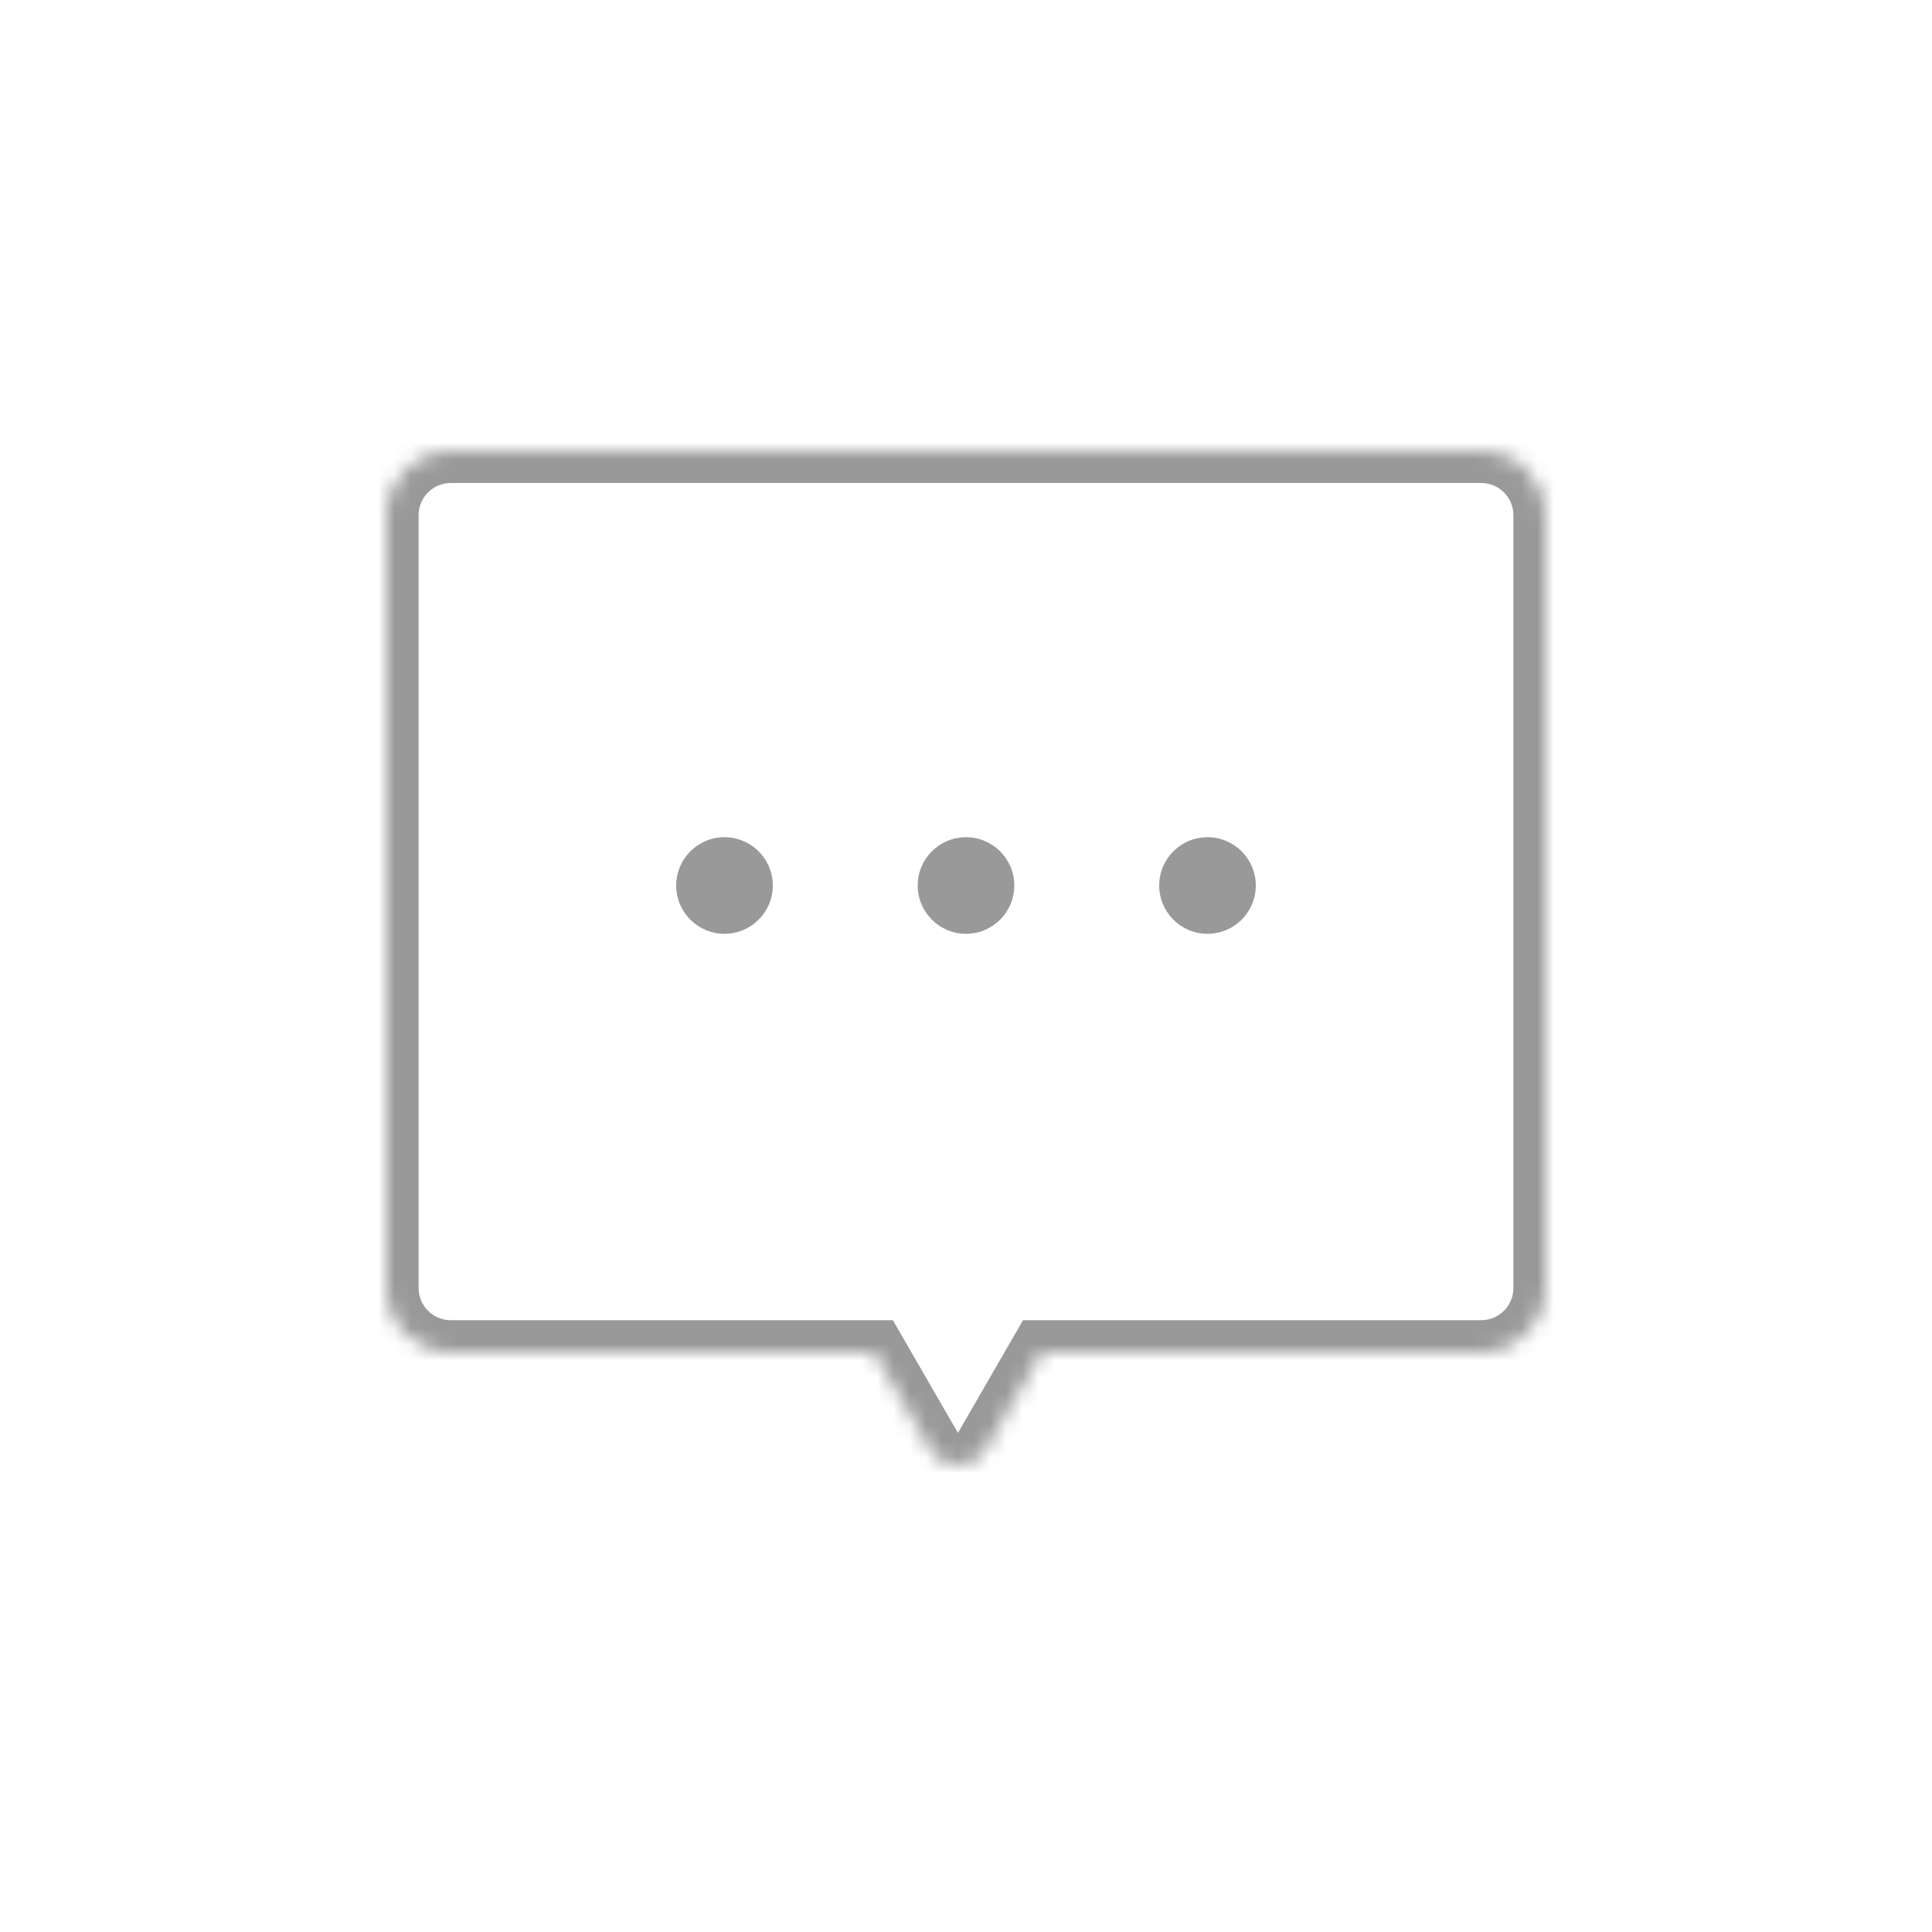 <svg width="120" height="120" viewBox="0 0 120 120" fill="none" xmlns="http://www.w3.org/2000/svg">
<mask id="path-1-inside-1_10104_11118" fill="white">
<path fill-rule="evenodd" clip-rule="evenodd" d="M28 28C25.791 28 24 29.791 24 32V80C24 82.209 25.791 84 28 84H54.304L57.768 90C58.538 91.333 60.462 91.333 61.232 90L64.696 84H92C94.209 84 96 82.209 96 80V32C96 29.791 94.209 28 92 28H28Z"/>
</mask>
<path d="M54.304 84L56.036 83L55.459 82H54.304V84ZM57.768 90L56.036 91L56.036 91L57.768 90ZM61.232 90L59.5 89L61.232 90ZM64.696 84V82H63.541L62.964 83L64.696 84ZM26 32C26 30.895 26.895 30 28 30V26C24.686 26 22 28.686 22 32H26ZM26 80V32H22V80H26ZM28 82C26.895 82 26 81.105 26 80H22C22 83.314 24.686 86 28 86V82ZM54.304 82H28V86H54.304V82ZM59.5 89L56.036 83L52.572 85L56.036 91L59.5 89ZM59.5 89H59.5L56.036 91C57.575 93.667 61.425 93.667 62.964 91L59.5 89ZM62.964 83L59.5 89L62.964 91L66.428 85L62.964 83ZM92 82H64.696V86H92V82ZM94 80C94 81.105 93.105 82 92 82V86C95.314 86 98 83.314 98 80H94ZM94 32V80H98V32H94ZM92 30C93.105 30 94 30.895 94 32H98C98 28.686 95.314 26 92 26V30ZM28 30H92V26H28V30Z" fill="#999999" mask="url(#path-1-inside-1_10104_11118)"/>
<circle cx="45" cy="55" r="3" fill="#999999"/>
<circle cx="60" cy="55" r="3" fill="#999999"/>
<circle cx="75" cy="55" r="3" fill="#999999"/>
</svg>

